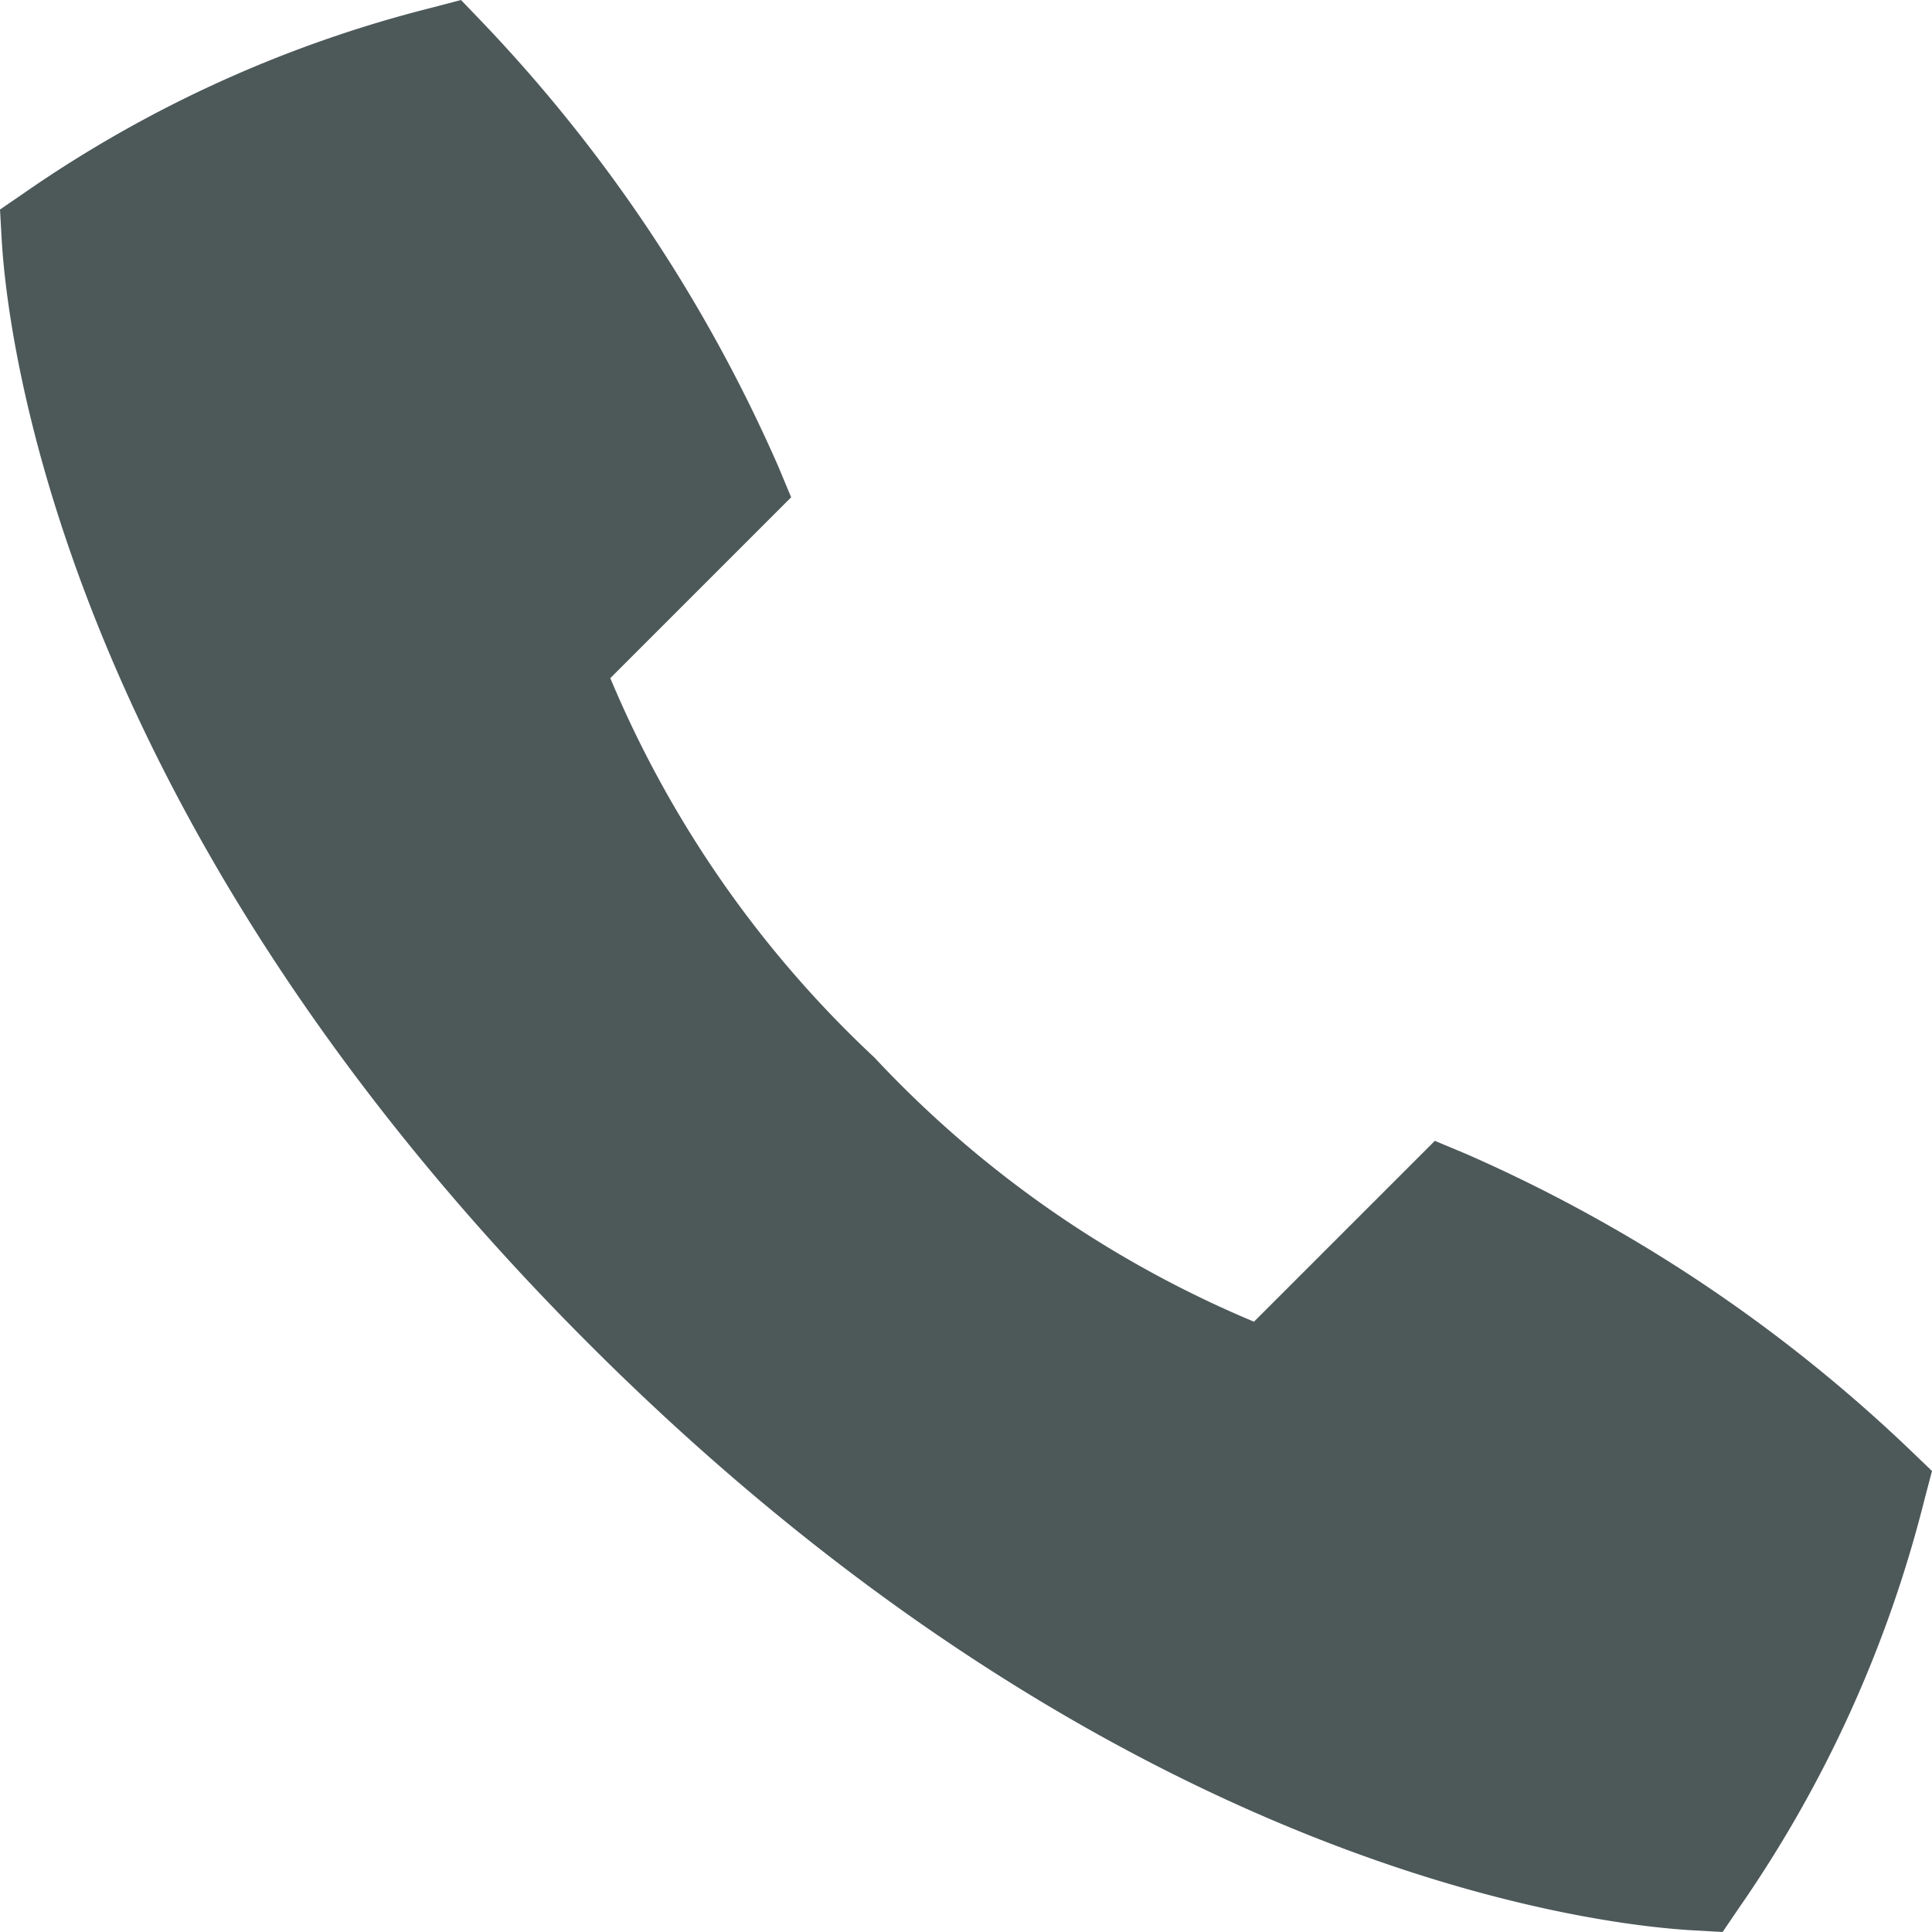 <svg height="18" viewBox="0 0 18 18" width="18" xmlns="http://www.w3.org/2000/svg"><path d="m16.049 20.822-.265-.015c-.854-.046-5.363-.529-10.3-5.467s-5.423-9.447-5.469-10.301l-.015-.265.219-.15a11.629 11.629 0 0 1 3.81-1.732l.266-.07.192.2a14.3 14.3 0 0 1 2.762 4.141l.122.292-1.685 1.685a10.26 10.26 0 0 0 2.461 3.535 10.254 10.254 0 0 0 3.536 2.461l1.685-1.685.292.122a14.287 14.287 0 0 1 4.14 2.762l.2.192-.07.266a11.619 11.619 0 0 1 -1.73 3.807z" fill="#4d5859" transform="translate(0 -2.822)"/></svg>
